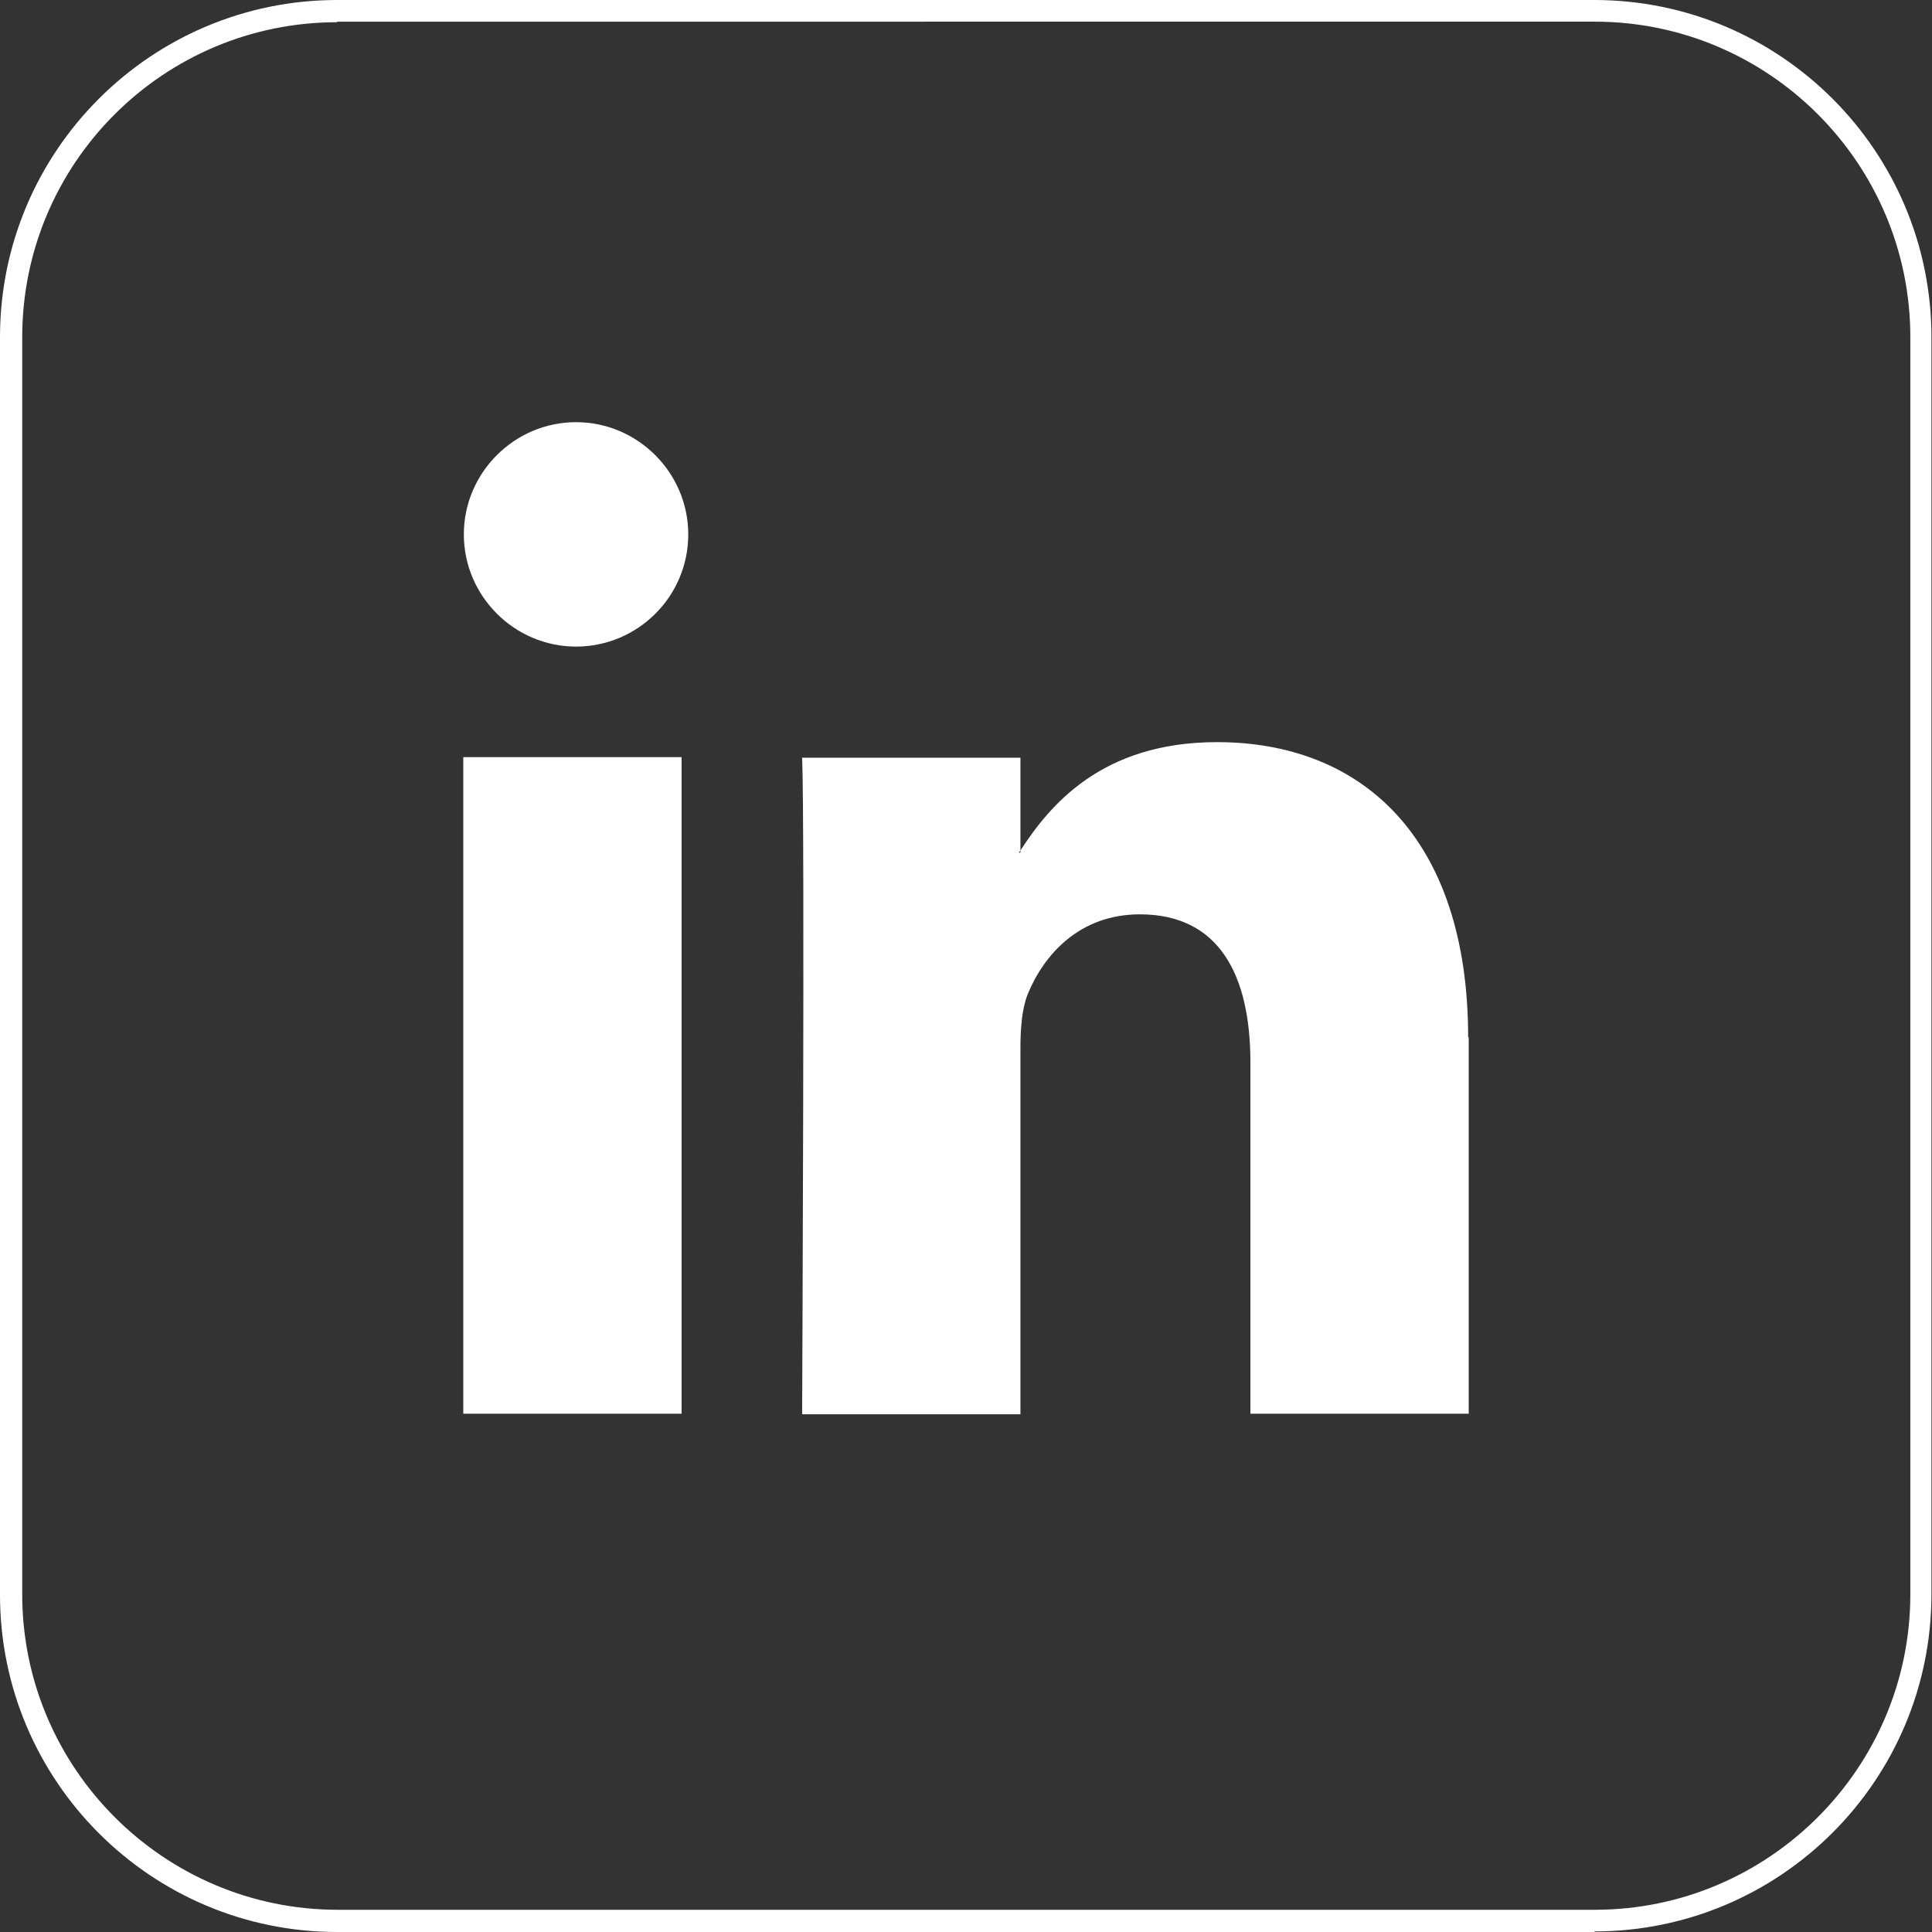 <?xml version="1.0" encoding="UTF-8"?>
<svg id="Calque_2" data-name="Calque 2" xmlns="http://www.w3.org/2000/svg" viewBox="0 0 34.78 34.78">
  <rect x="0" y="0" width="34.78" height="34.78" fill="#333333" stroke="none"/>
  <defs>
    <style>
      .cls-1 {
        fill: #fff;
        stroke-width: 0px;
      }
    </style>
  </defs>
  <g id="textes">
    <g>
      <path class="cls-1" d="M28.71,34.78H6.07c-3.35,0-6.07-2.72-6.07-6.07V6.07C0,2.72,2.72,0,6.07,0h22.63c3.35,0,6.07,2.72,6.07,6.07v22.63c0,3.35-2.72,6.07-6.07,6.07ZM6.07.4C2.94.4.4,2.94.4,6.07v22.63c0,3.13,2.55,5.68,5.68,5.68h22.63c3.13,0,5.68-2.55,5.68-5.68V6.07c0-3.13-2.55-5.68-5.68-5.68H6.07Z"/>
      <path class="cls-1" d="M26.44,18.67v6.78h-3.93v-6.32c0-1.59-.57-2.67-1.99-2.67-1.09,0-1.73.73-2.02,1.44-.1.25-.13.6-.13.96v6.6h-3.93s.05-10.71,0-11.82h3.93v1.67s-.02.03-.03.04h.03v-.04c.52-.8,1.45-1.95,3.54-1.95,2.58,0,4.52,1.69,4.52,5.32h0ZM8.34,25.45h3.93v-11.82h-3.93v11.82ZM12.39,9.62c0,1.12-.91,2.02-2.02,2.02s-2.02-.91-2.02-2.02.91-2.02,2.02-2.02,2.02.91,2.02,2.02Z"/>
    </g>
  </g>
</svg>